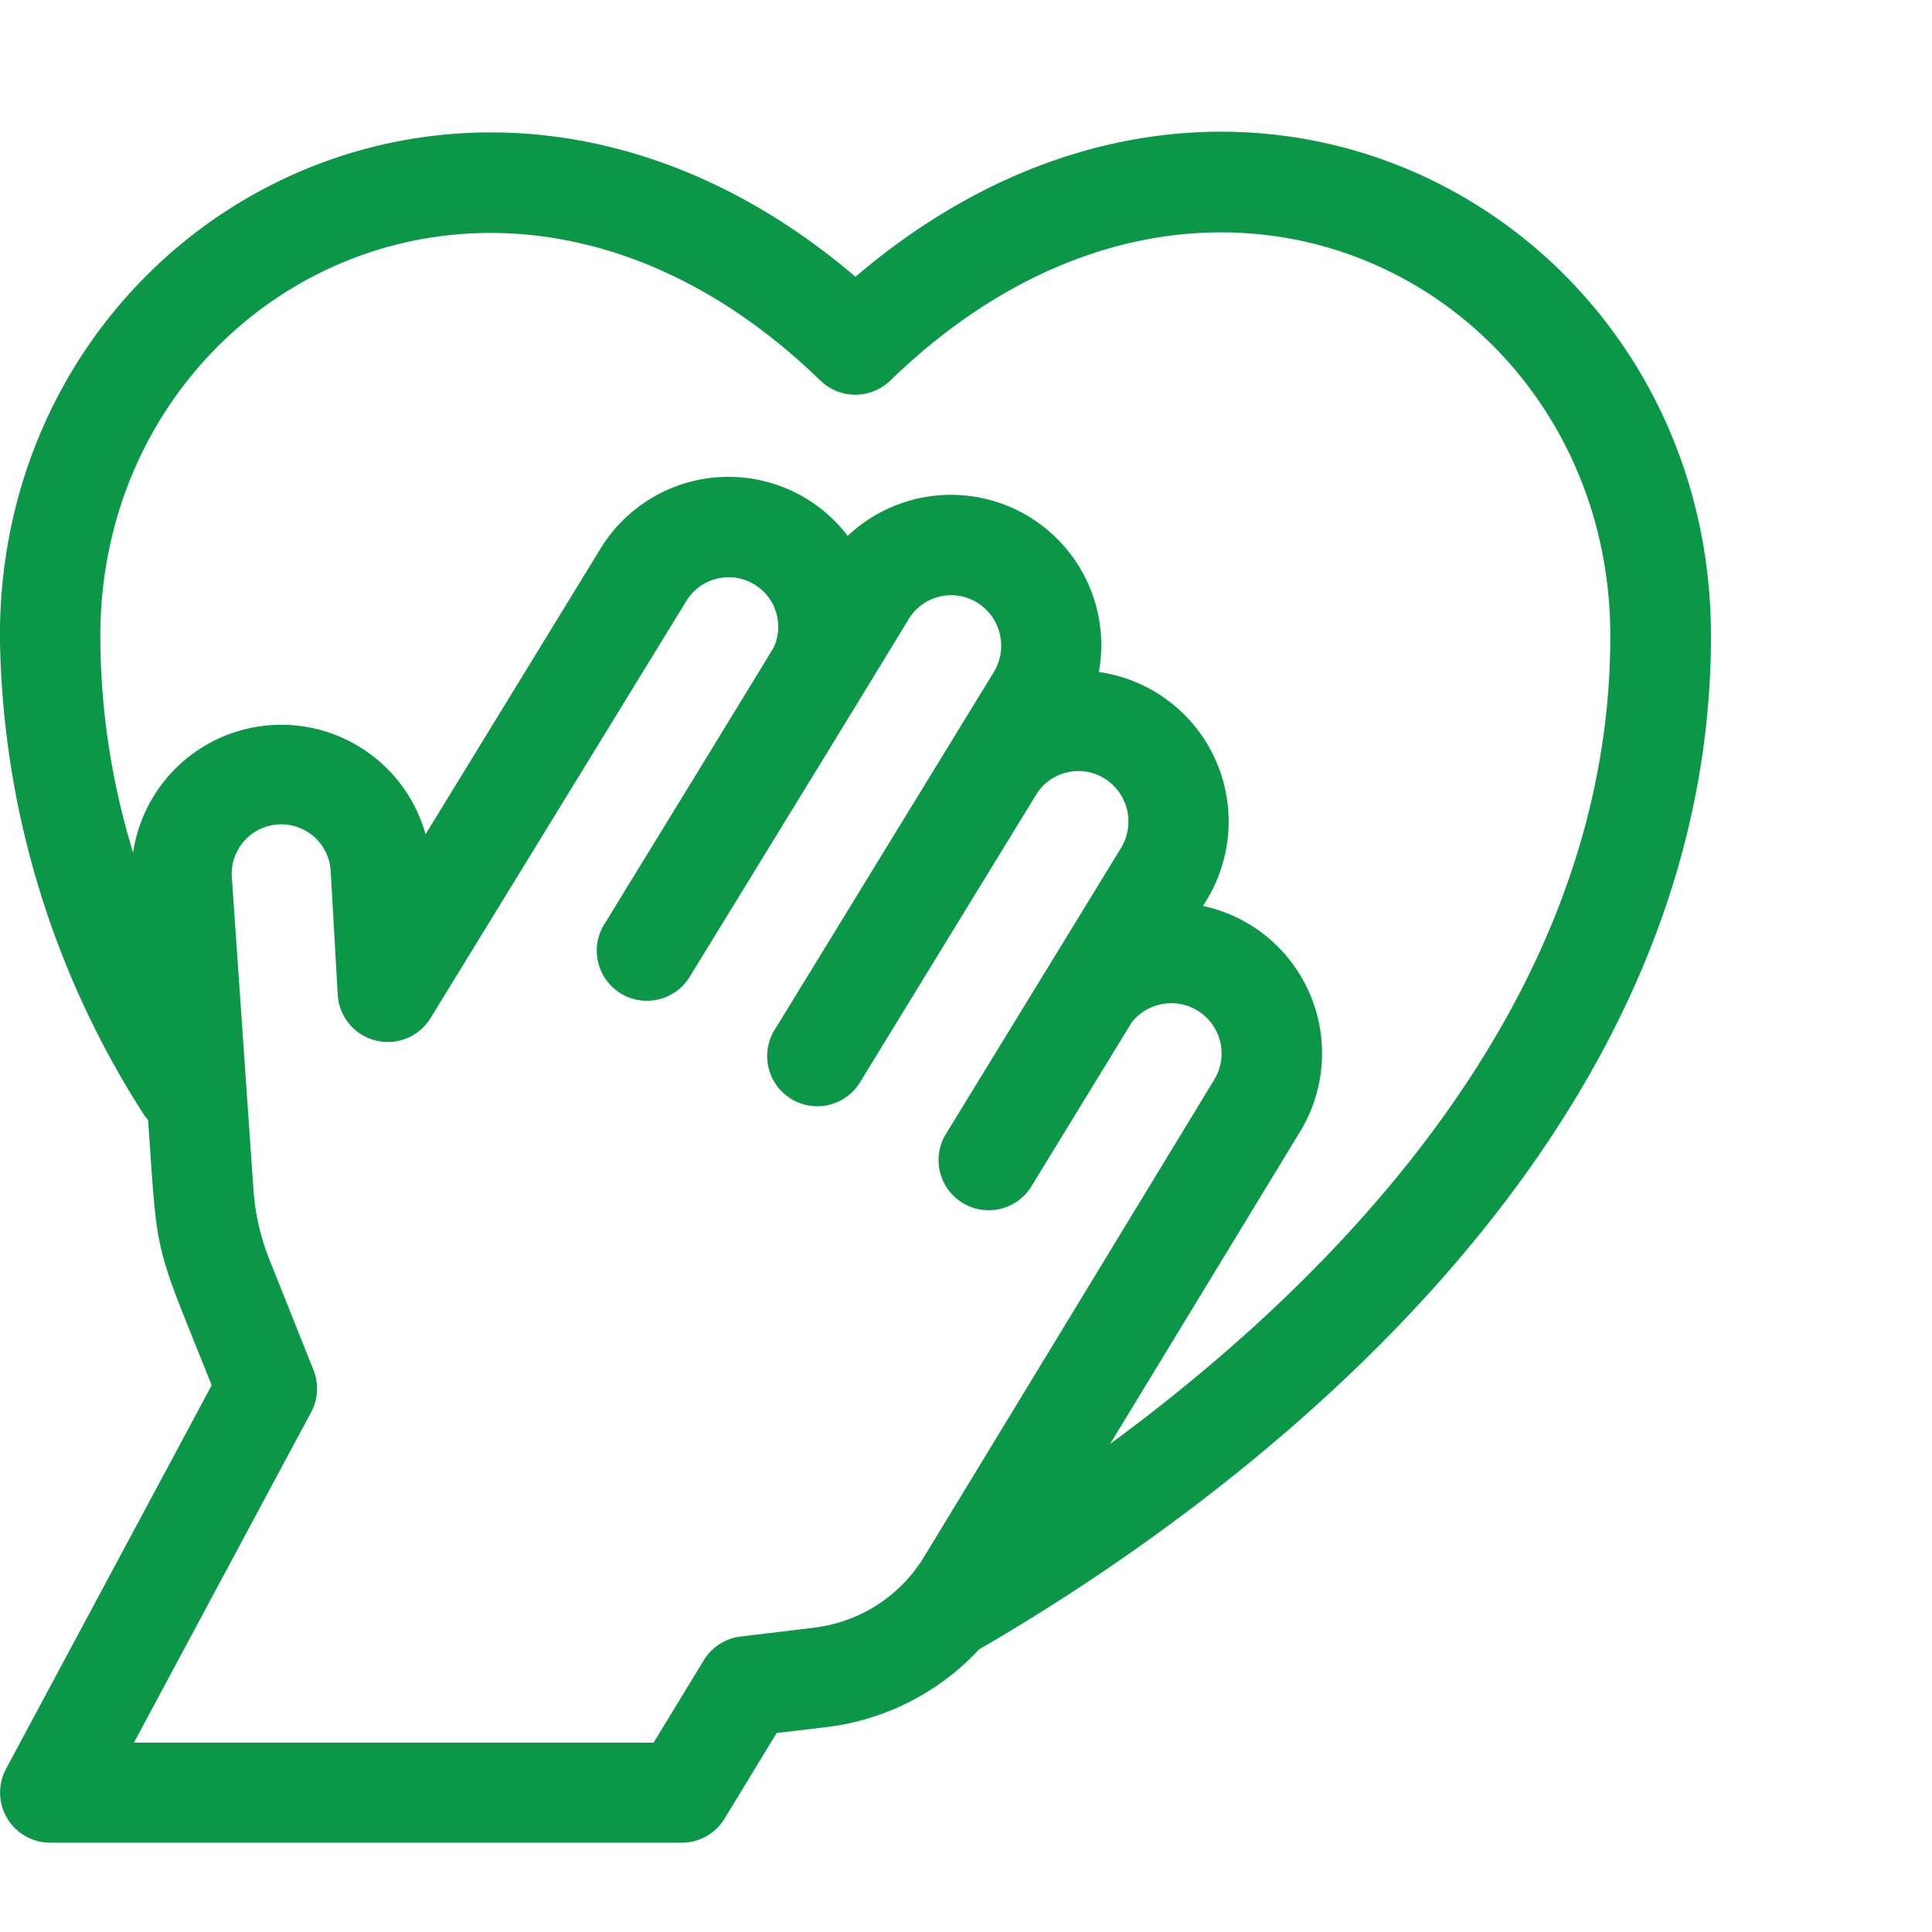 <svg xmlns="http://www.w3.org/2000/svg" xmlns:xlink="http://www.w3.org/1999/xlink" width="44" height="44" viewBox="0 0 44 44">
  <defs>
    <clipPath id="clip-path">
      <rect id="Rectangle_1703" data-name="Rectangle 1703" width="44" height="44" transform="translate(306 2424)" fill="#fff"/>
    </clipPath>
  </defs>
  <g id="honesty" transform="translate(-306 -2424)" clip-path="url(#clip-path)">
    <path id="trust" d="M38.968,11.484c0-9.533-10.8-15.585-19.483-8.181C10.841-4.064,0,1.95,0,11.484A20.56,20.56,0,0,0,3.252,22.343a1.148,1.148,0,0,0,.123.164c.225,3.247.113,2.7,1.448,6.041L.139,37.285a1.142,1.142,0,0,0,1.006,1.681H15.528a1.142,1.142,0,0,0,.975-.548l1.187-1.95,1.1-.13A5.669,5.669,0,0,0,22.3,34.563C27.321,31.66,38.968,23.612,38.968,11.484ZM18.527,34.071l-1.656.2a1.142,1.142,0,0,0-.841.54l-1.143,1.877H3.052l4.035-7.525a1.142,1.142,0,0,0,.054-.963l-1-2.506a5.311,5.311,0,0,1-.367-1.605l-.491-7.092a1.128,1.128,0,1,1,2.251-.142l.16,2.8a1.142,1.142,0,0,0,2.113.532l5.826-9.5a1.129,1.129,0,0,1,1.988,1.063c-.155.253-1.379,2.263-3.842,6.276a1.142,1.142,0,1,0,1.946,1.194c4.105-6.687,4.923-8.041,4.975-8.125a1.129,1.129,0,0,1,1.553-.373,1.155,1.155,0,0,1,.381,1.586l-4.961,8.1A1.142,1.142,0,1,0,19.618,21.6l3.98-6.5a1.129,1.129,0,0,1,1.553-.373,1.155,1.155,0,0,1,.381,1.586l-3.968,6.481a1.142,1.142,0,1,0,1.947,1.192l2.264-3.7a1.146,1.146,0,0,1,1.892,1.284L21.051,32.449a3.4,3.4,0,0,1-2.525,1.621Zm6.752-4.178,4.34-7.135A3.432,3.432,0,0,0,27.4,17.632l.078-.128a3.439,3.439,0,0,0-2.45-5.2,3.424,3.424,0,0,0-5.72-3.1,3.415,3.415,0,0,0-5.625.283L9.694,16a3.412,3.412,0,0,0-6.661.417,16.878,16.878,0,0,1-.746-4.93c0-7.855,9.148-12.852,16.4-5.819a1.142,1.142,0,0,0,1.589,0c7.277-7.052,16.4-2.057,16.4,5.819,0,8.356-6.332,14.682-11.406,18.408Z" transform="translate(305.998 2427)" fill="#0b9747"/>
  </g>
</svg>
